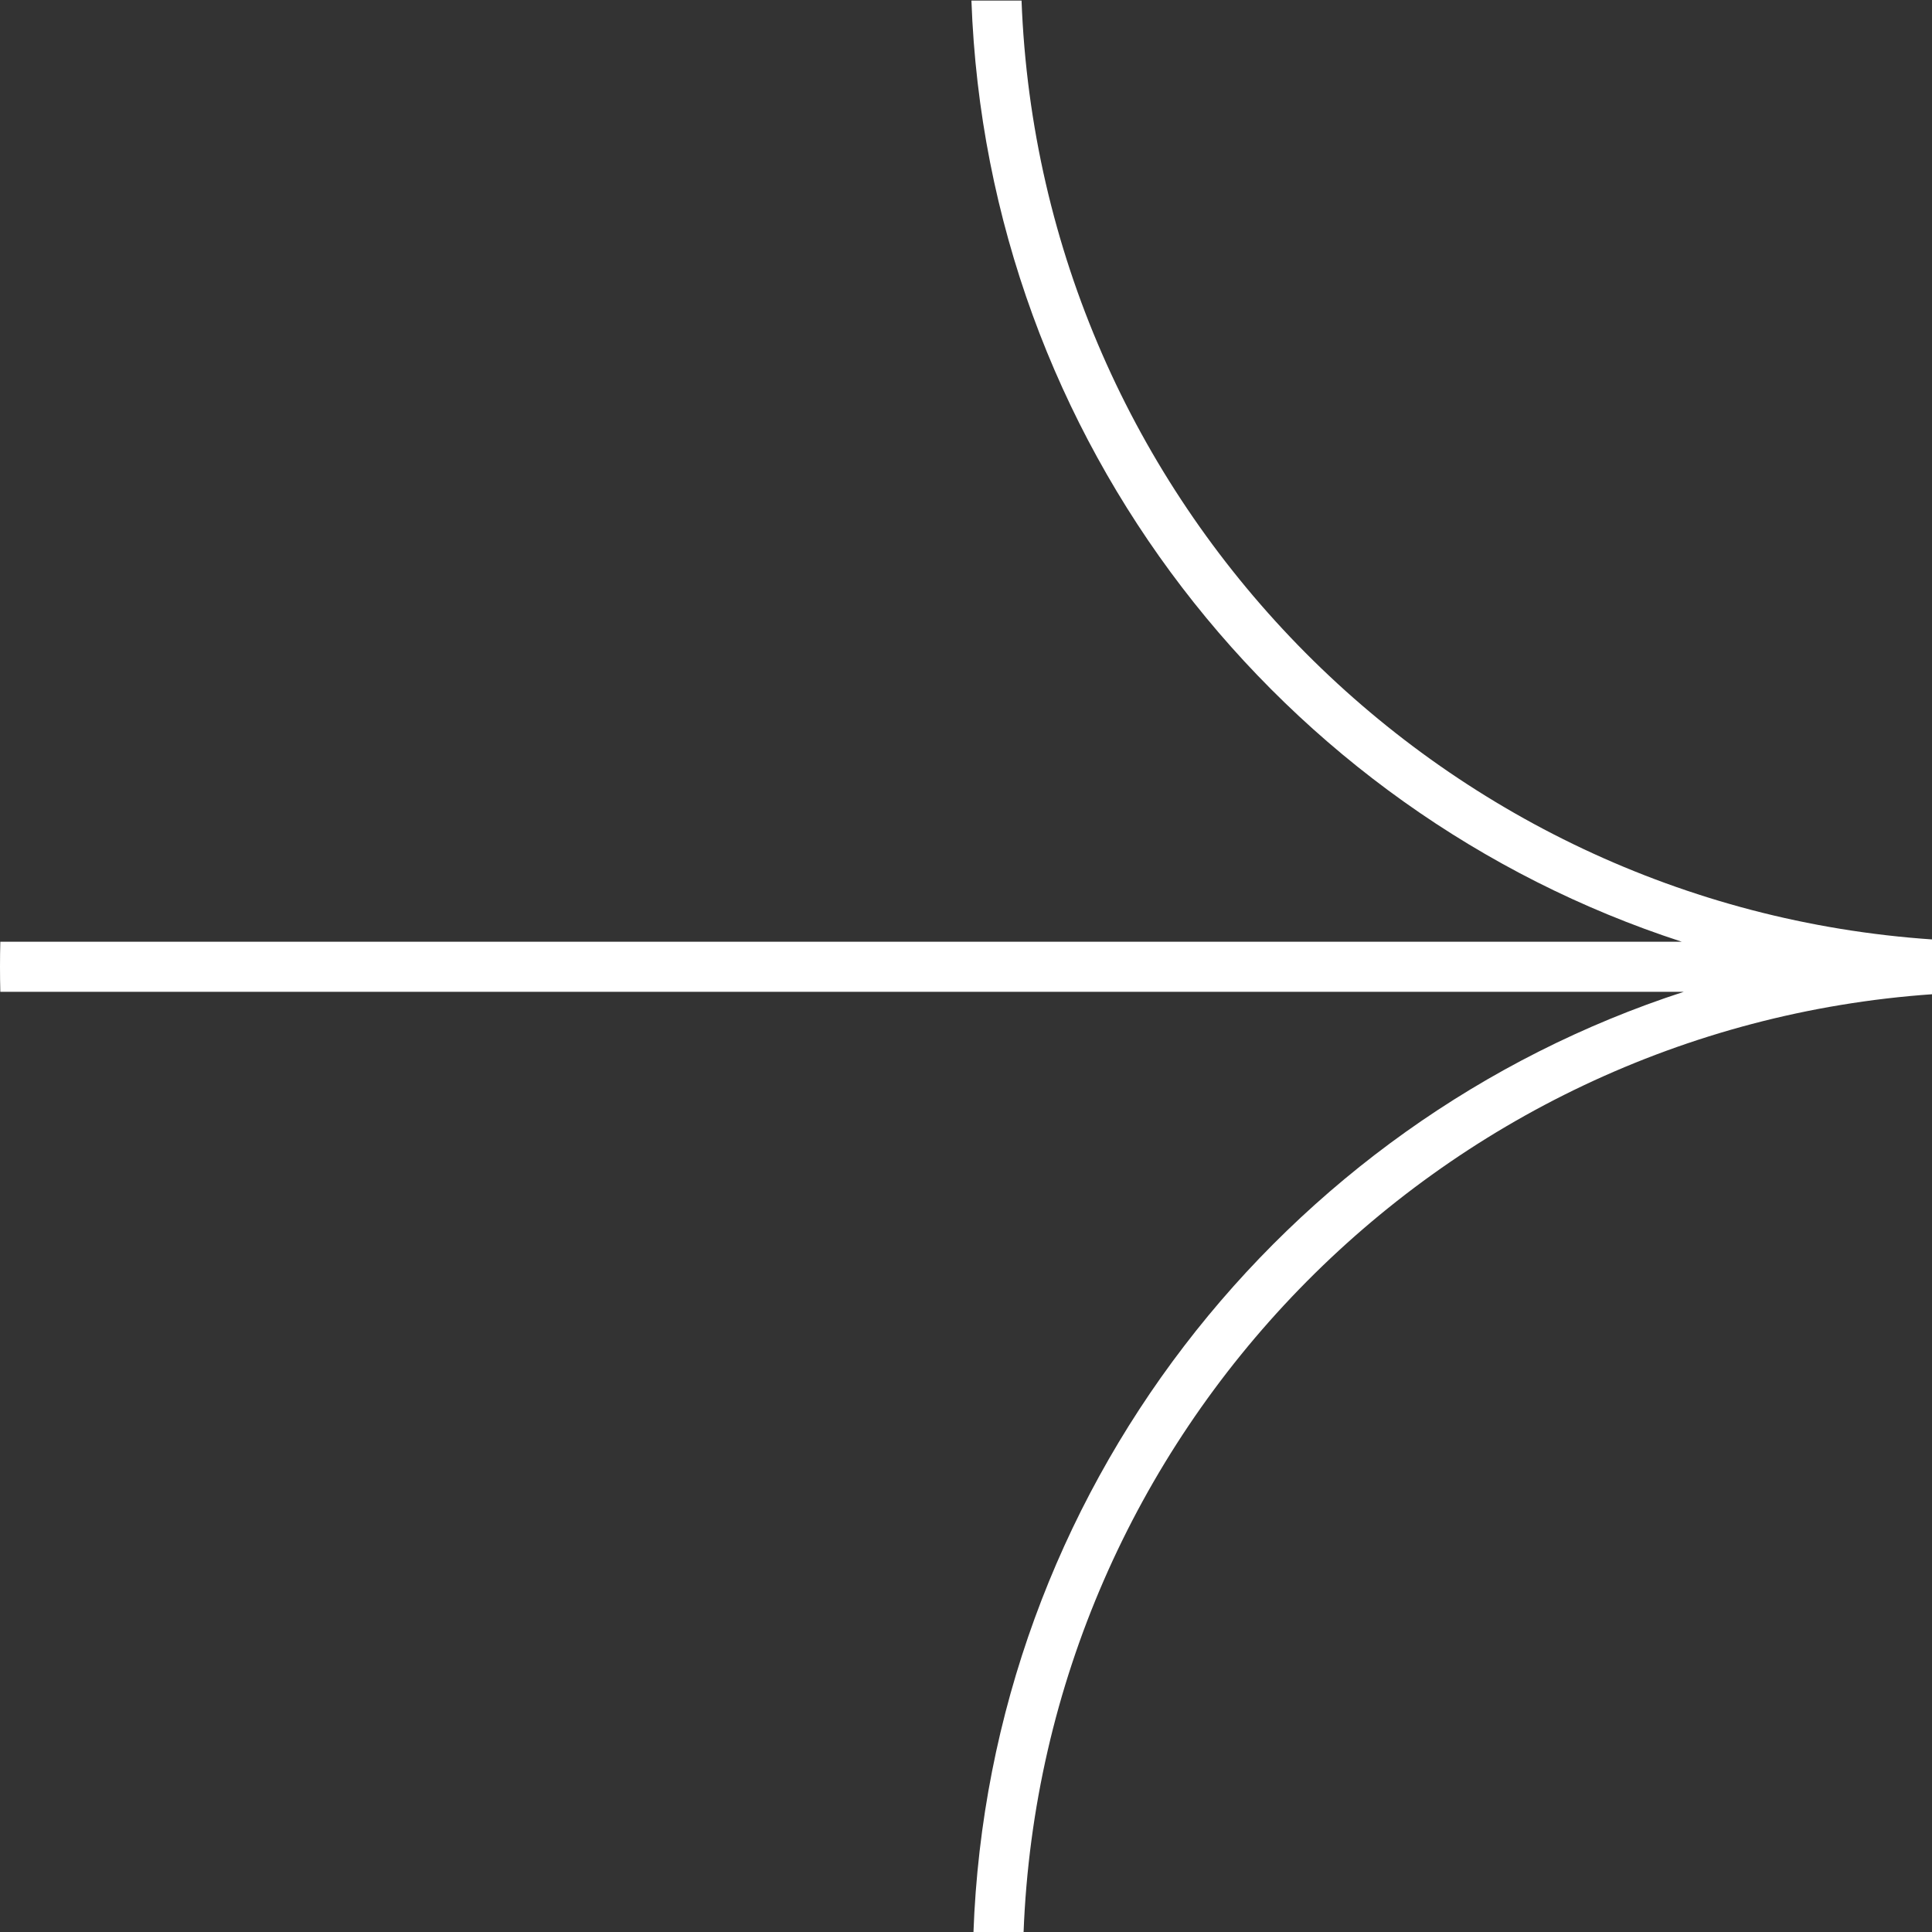 <?xml version="1.0" encoding="UTF-8" standalone="no"?>
<!DOCTYPE svg PUBLIC "-//W3C//DTD SVG 1.1//EN" "http://www.w3.org/Graphics/SVG/1.1/DTD/svg11.dtd">
<svg width="100%" height="100%" viewBox="0 0 512 512" version="1.1" xmlns="http://www.w3.org/2000/svg" xmlns:xlink="http://www.w3.org/1999/xlink" xml:space="preserve" xmlns:serif="http://www.serif.com/" style="fill-rule:evenodd;clip-rule:evenodd;stroke-linejoin:round;stroke-miterlimit:2;">
    <rect x="0" y="0" width="512" height="512" fill="#333333" stroke="none"/>
    <g transform="matrix(1,0,0,1,-631,-614)">
        <g id="mkf---arrow---light" serif:id="mkf - arrow - light" transform="matrix(1,0,0,1,631,614)">
            <rect x="0" y="0" width="512" height="512" style="fill:none;"/>
            <clipPath id="_clip1">
                <rect x="0" y="0" width="512" height="512"/>
            </clipPath>
            <g clip-path="url(#_clip1)">
                <g transform="matrix(1.01,0,0,1.01,0,-622.496)">
                    <path d="M0,870C0,867.803 0.028,865.612 0.083,863.429L441.274,863.429C336.015,829.235 259.037,732.068 254.889,616.476L268.039,616.476C272.995,747.791 376.754,854 507.048,862.834L507.048,877.201C377,886.285 273.514,992.385 268.565,1123.52L255.414,1123.52C259.563,1007.93 336.54,910.764 441.799,876.57L0.083,876.57C0.028,874.387 0,872.197 0,870Z" style="fill:white;"/>
                </g>
            </g>
        </g>
    </g>
</svg>
